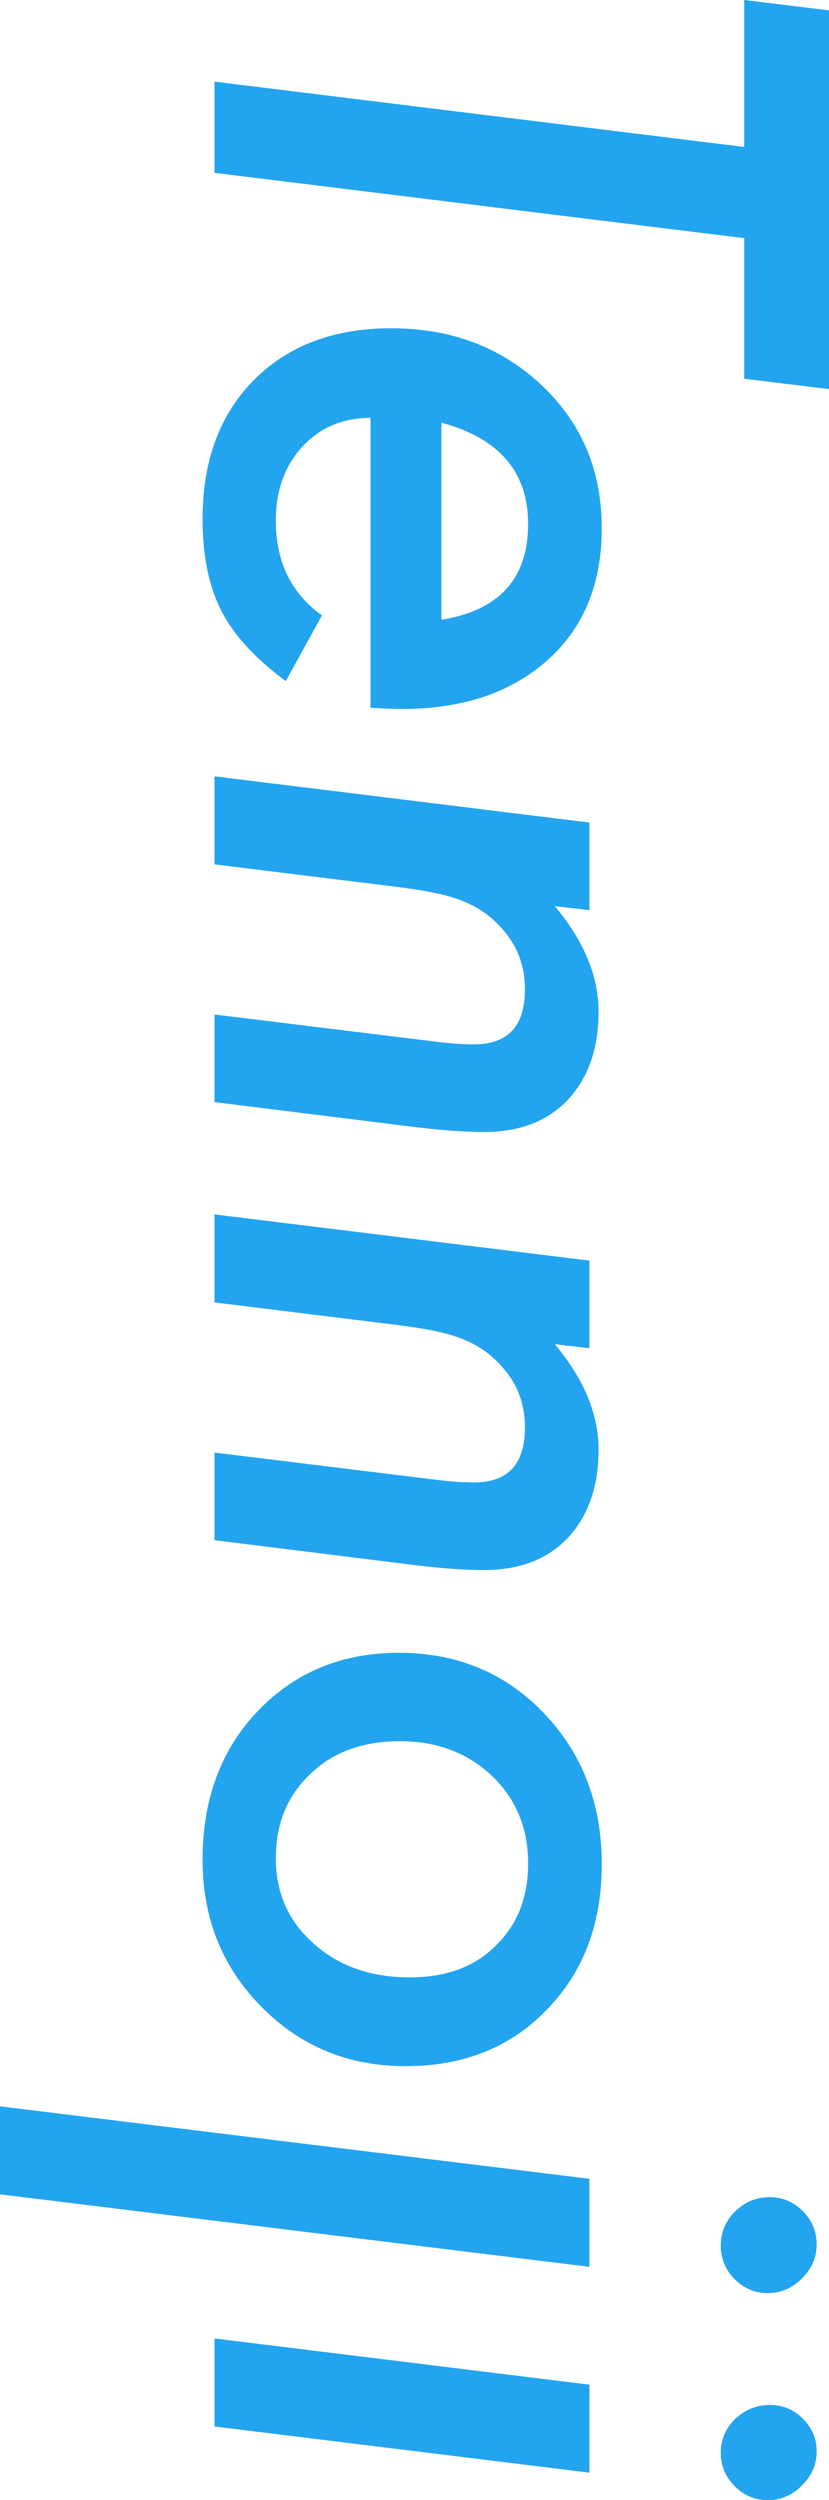 <?xml version="1.0" encoding="UTF-8"?>
<svg xmlns="http://www.w3.org/2000/svg" width="81.367" height="245.223" version="1.1" viewBox="0 0 81.367 245.223">
  <!-- Generator: Adobe Illustrator 28.6.0, SVG Export Plug-In . SVG Version: 1.2.0 Build 709)  -->
  <g>
    <g id="_レイヤー_1" data-name="レイヤー_1">
      <path d="M73.047,0v14.414l-51.992-6.406v8.945l51.992,6.406v13.789l8.32,1.016V1.016l-8.32-1.016ZM38.398,32.197c-5.625,0-10.117,1.693-13.477,5.078-3.359,3.385-5.039,7.93-5.039,13.633,0,3.594.612,6.588,1.836,8.984,1.198,2.369,3.307,4.674,6.328,6.914l3.555-6.445c-3.021-2.162-4.531-5.261-4.531-9.297,0-2.943.872-5.365,2.617-7.266,1.744-1.875,3.971-2.812,6.68-2.812v28.438c1.406.078,2.422.117,3.047.117,5.989,0,10.768-1.602,14.336-4.805,3.541-3.151,5.312-7.461,5.312-12.93,0-5.651-1.967-10.326-5.898-14.023-3.959-3.724-8.881-5.586-14.766-5.586ZM43.32,60.791v-19.336c5.677,1.536,8.516,4.844,8.516,9.922,0,5.364-2.839,8.502-8.516,9.414ZM46.523,102.434c-.495,0-1.055-.02-1.68-.059-.625-.039-1.341-.111-2.148-.215l-21.641-2.656v8.594l19.766,2.461c2.604.312,4.844.469,6.719.469,3.463,0,6.198-1.055,8.203-3.164,2.005-2.162,3.008-5.039,3.008-8.633,0-3.49-1.432-6.94-4.297-10.352l3.398.391v-8.594l-36.797-4.531v8.633l17.734,2.188c1.484.182,2.793.391,3.926.625,1.133.234,2.09.521,2.871.859,1.536.625,2.838,1.588,3.906,2.891,1.354,1.588,2.031,3.489,2.031,5.703,0,3.594-1.667,5.391-5,5.391ZM46.523,145.401c-.495,0-1.055-.02-1.68-.059-.625-.039-1.341-.111-2.148-.215l-21.641-2.656v8.594l19.766,2.461c2.604.312,4.844.469,6.719.469,3.463,0,6.198-1.055,8.203-3.164,2.005-2.162,3.008-5.039,3.008-8.633,0-3.49-1.432-6.94-4.297-10.352l3.398.391v-8.594l-36.797-4.531v8.633l17.734,2.188c1.484.182,2.793.391,3.926.625,1.133.234,2.09.521,2.871.859,1.536.625,2.838,1.588,3.906,2.891,1.354,1.588,2.031,3.489,2.031,5.703,0,3.594-1.667,5.391-5,5.391ZM39.141,162.11c-5.573,0-10.182,1.901-13.828,5.703-3.62,3.776-5.43,8.646-5.43,14.609,0,5.703,1.914,10.494,5.742,14.375,3.828,3.906,8.555,5.859,14.18,5.859,5.703,0,10.325-1.849,13.867-5.547,3.594-3.672,5.391-8.425,5.391-14.258,0-5.938-1.901-10.886-5.703-14.844-3.776-3.932-8.516-5.898-14.219-5.898ZM48.633,190.86c-2.057,2.057-4.857,3.086-8.398,3.086-3.854,0-7.006-1.107-9.453-3.32-2.474-2.188-3.711-4.974-3.711-8.359s1.133-6.146,3.398-8.281c2.213-2.136,5.143-3.203,8.789-3.203,3.619,0,6.627,1.133,9.023,3.398,2.369,2.266,3.555,5.13,3.555,8.594,0,3.333-1.068,6.029-3.203,8.086ZM75.547,215.502c-1.302,0-2.435.469-3.398,1.406-.938.938-1.406,2.044-1.406,3.32,0,1.302.455,2.408,1.367,3.32.911.911,1.979,1.367,3.203,1.367,1.328,0,2.461-.482,3.398-1.445.963-.938,1.445-2.057,1.445-3.359,0-1.25-.456-2.331-1.367-3.242-.912-.912-1.992-1.367-3.242-1.367ZM0,215.228l57.852,7.109v-8.633L0,206.595v8.633ZM21.055,237.996l36.797,4.531v-8.633l-36.797-4.531v8.633ZM75.547,235.887c-1.276,0-2.409.455-3.398,1.367-.938.938-1.406,2.044-1.406,3.32s.455,2.369,1.367,3.281c.911.911,1.992,1.367,3.242,1.367,1.302,0,2.422-.482,3.359-1.445.963-.938,1.445-2.045,1.445-3.32,0-1.25-.456-2.331-1.367-3.242-.886-.886-1.966-1.328-3.242-1.328Z" fill="#23a4ef"/>
    </g>
  </g>
</svg>